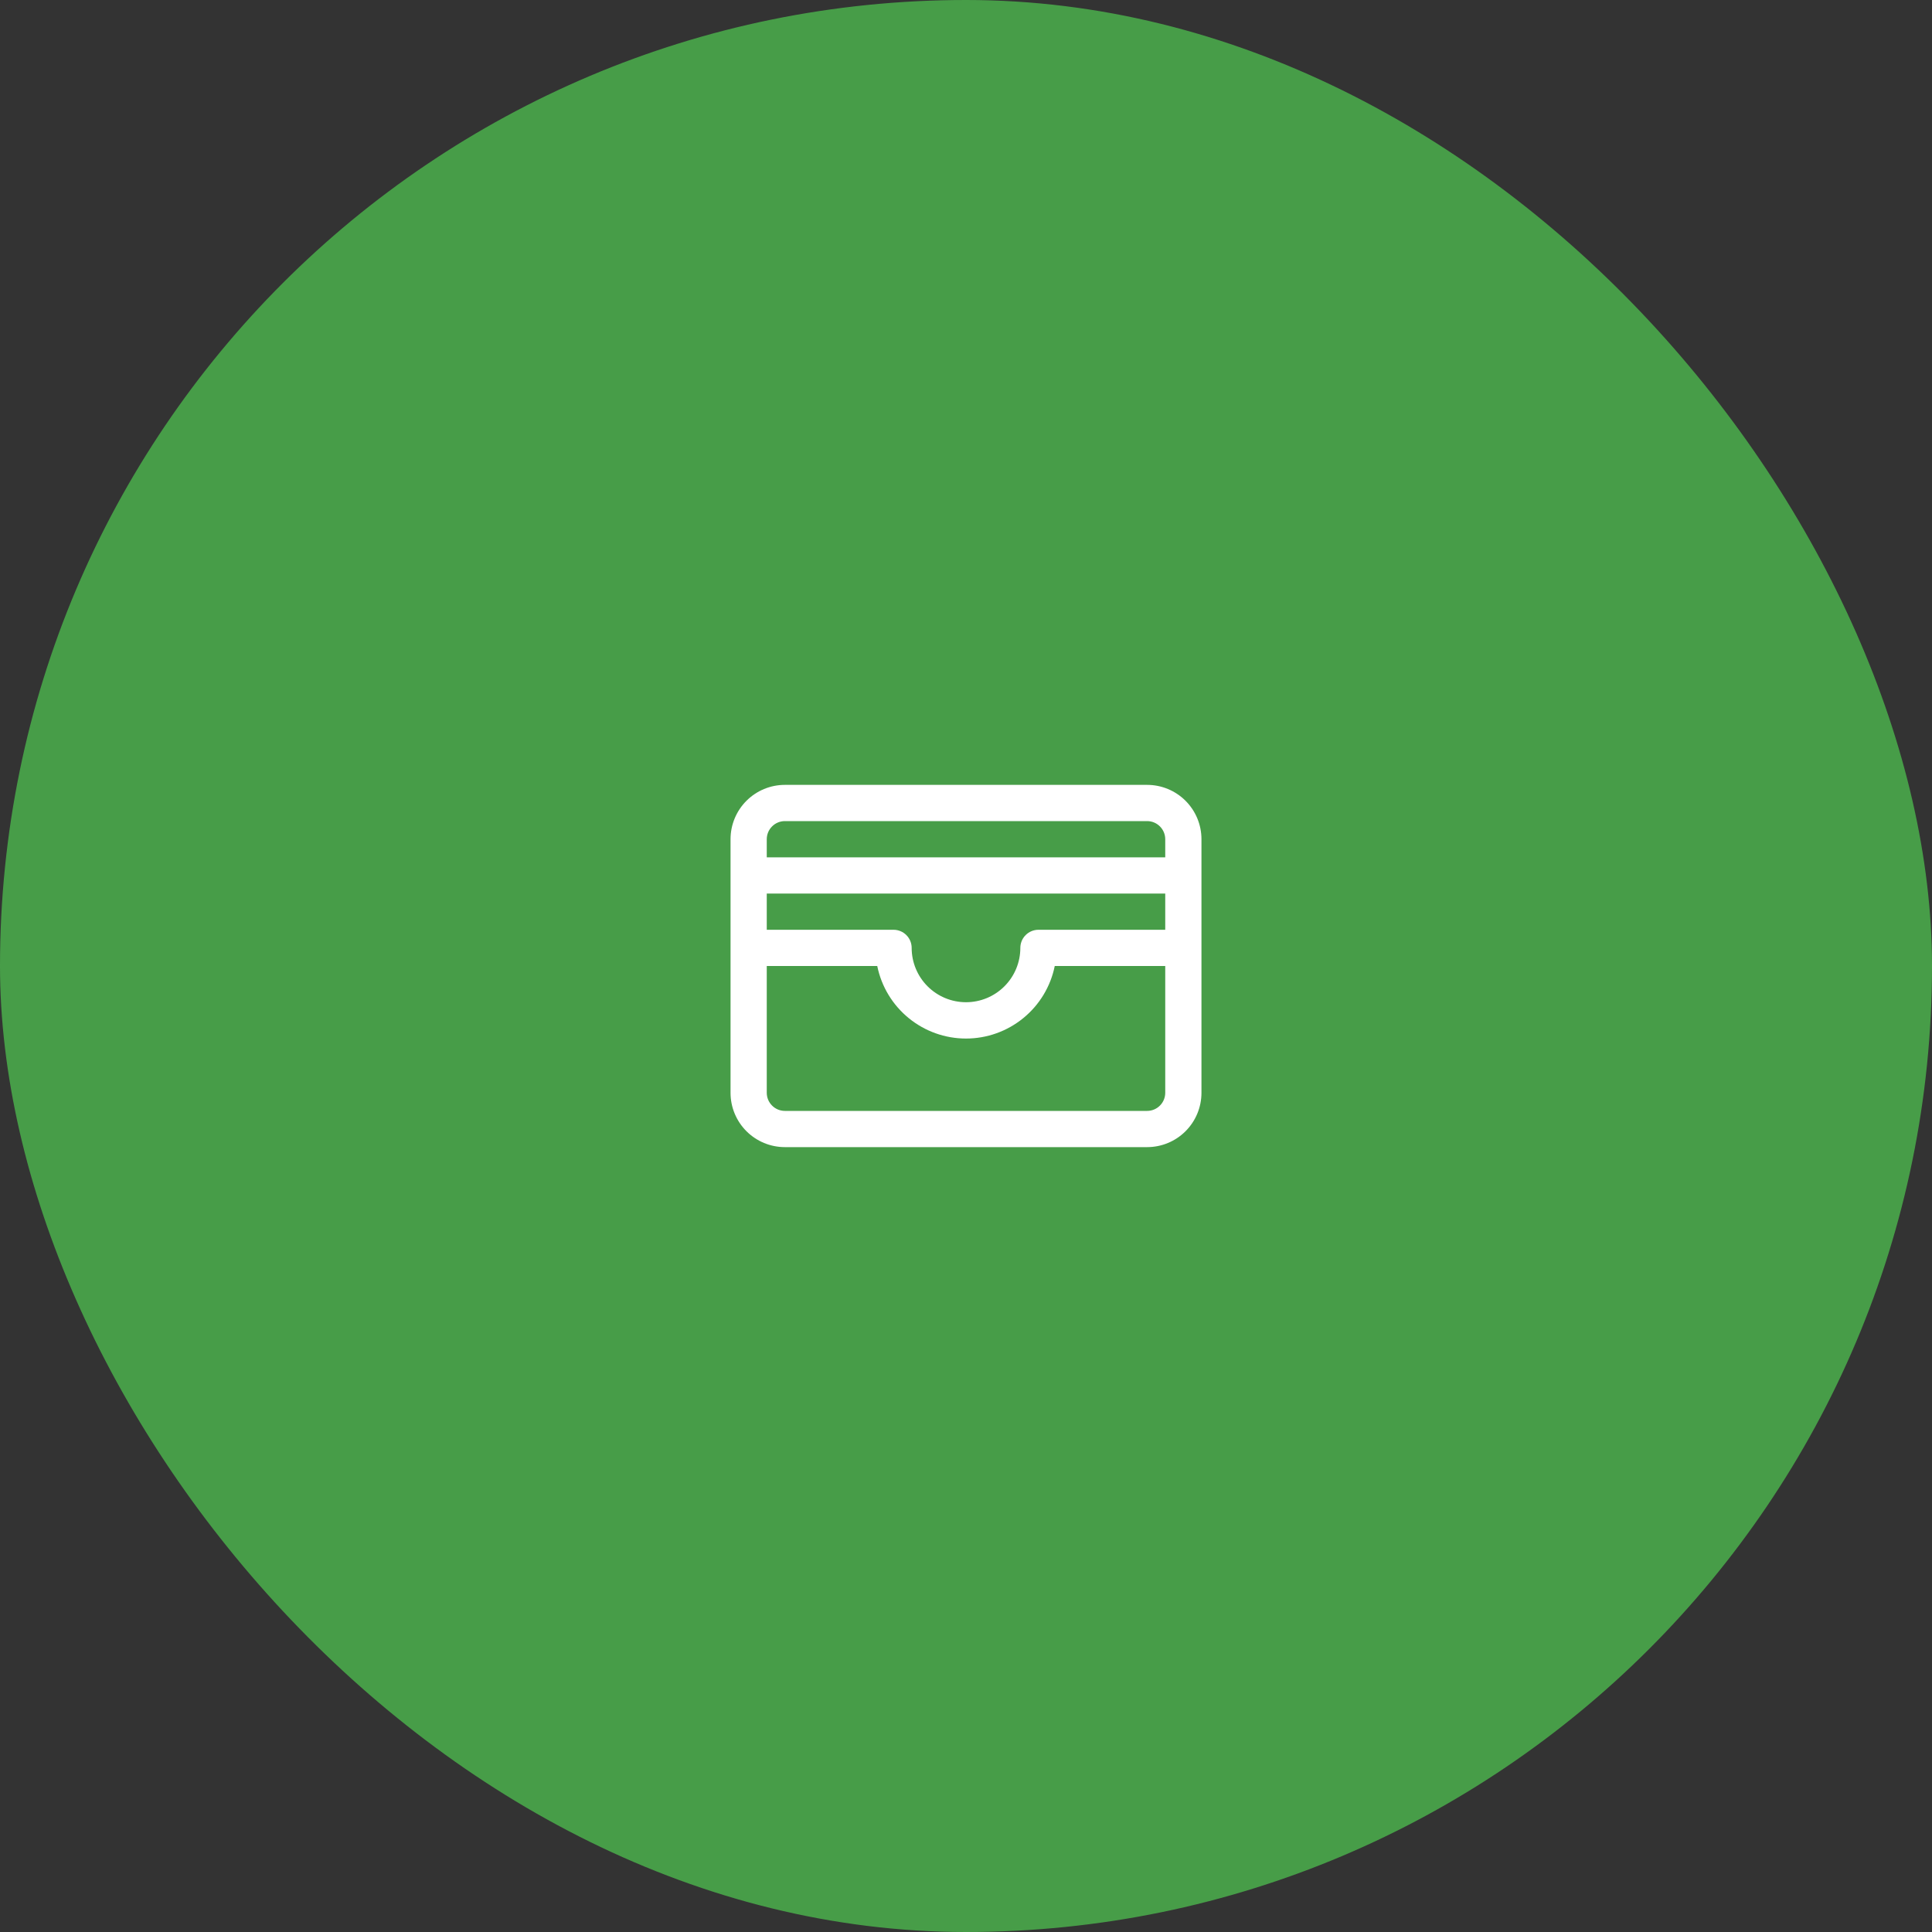 <svg xmlns="http://www.w3.org/2000/svg" width="80" height="80" viewBox="0 0 80 80" fill="none"><rect x="0" y="0" width="80" height="80" fill="#333333" stroke="none"/><rect width="80" height="80" rx="40" fill="#4DB84E" fill-opacity="0.8"></rect><path d="M47.5 32.5H32.5C31.903 32.5 31.331 32.737 30.909 33.159C30.487 33.581 30.25 34.153 30.25 34.75V45.25C30.25 45.847 30.487 46.419 30.909 46.841C31.331 47.263 31.903 47.5 32.5 47.5H47.5C48.097 47.5 48.669 47.263 49.091 46.841C49.513 46.419 49.75 45.847 49.75 45.25V34.75C49.75 34.153 49.513 33.581 49.091 33.159C48.669 32.737 48.097 32.5 47.5 32.5ZM31.75 37H48.25V38.5H43C42.801 38.5 42.61 38.579 42.47 38.72C42.329 38.86 42.25 39.051 42.25 39.25C42.25 39.847 42.013 40.419 41.591 40.841C41.169 41.263 40.597 41.5 40 41.5C39.403 41.5 38.831 41.263 38.409 40.841C37.987 40.419 37.75 39.847 37.75 39.25C37.75 39.051 37.671 38.86 37.53 38.72C37.39 38.579 37.199 38.5 37 38.5H31.75V37ZM32.5 34H47.5C47.699 34 47.89 34.079 48.03 34.22C48.171 34.36 48.25 34.551 48.25 34.75V35.5H31.75V34.75C31.75 34.551 31.829 34.36 31.97 34.22C32.11 34.079 32.301 34 32.5 34ZM47.5 46H32.5C32.301 46 32.11 45.921 31.97 45.78C31.829 45.64 31.75 45.449 31.75 45.25V40H36.325C36.497 40.848 36.957 41.61 37.627 42.157C38.297 42.705 39.135 43.004 40 43.004C40.865 43.004 41.703 42.705 42.373 42.157C43.043 41.61 43.503 40.848 43.675 40H48.25V45.25C48.25 45.449 48.171 45.64 48.03 45.78C47.89 45.921 47.699 46 47.5 46Z" fill="white"></path></svg>